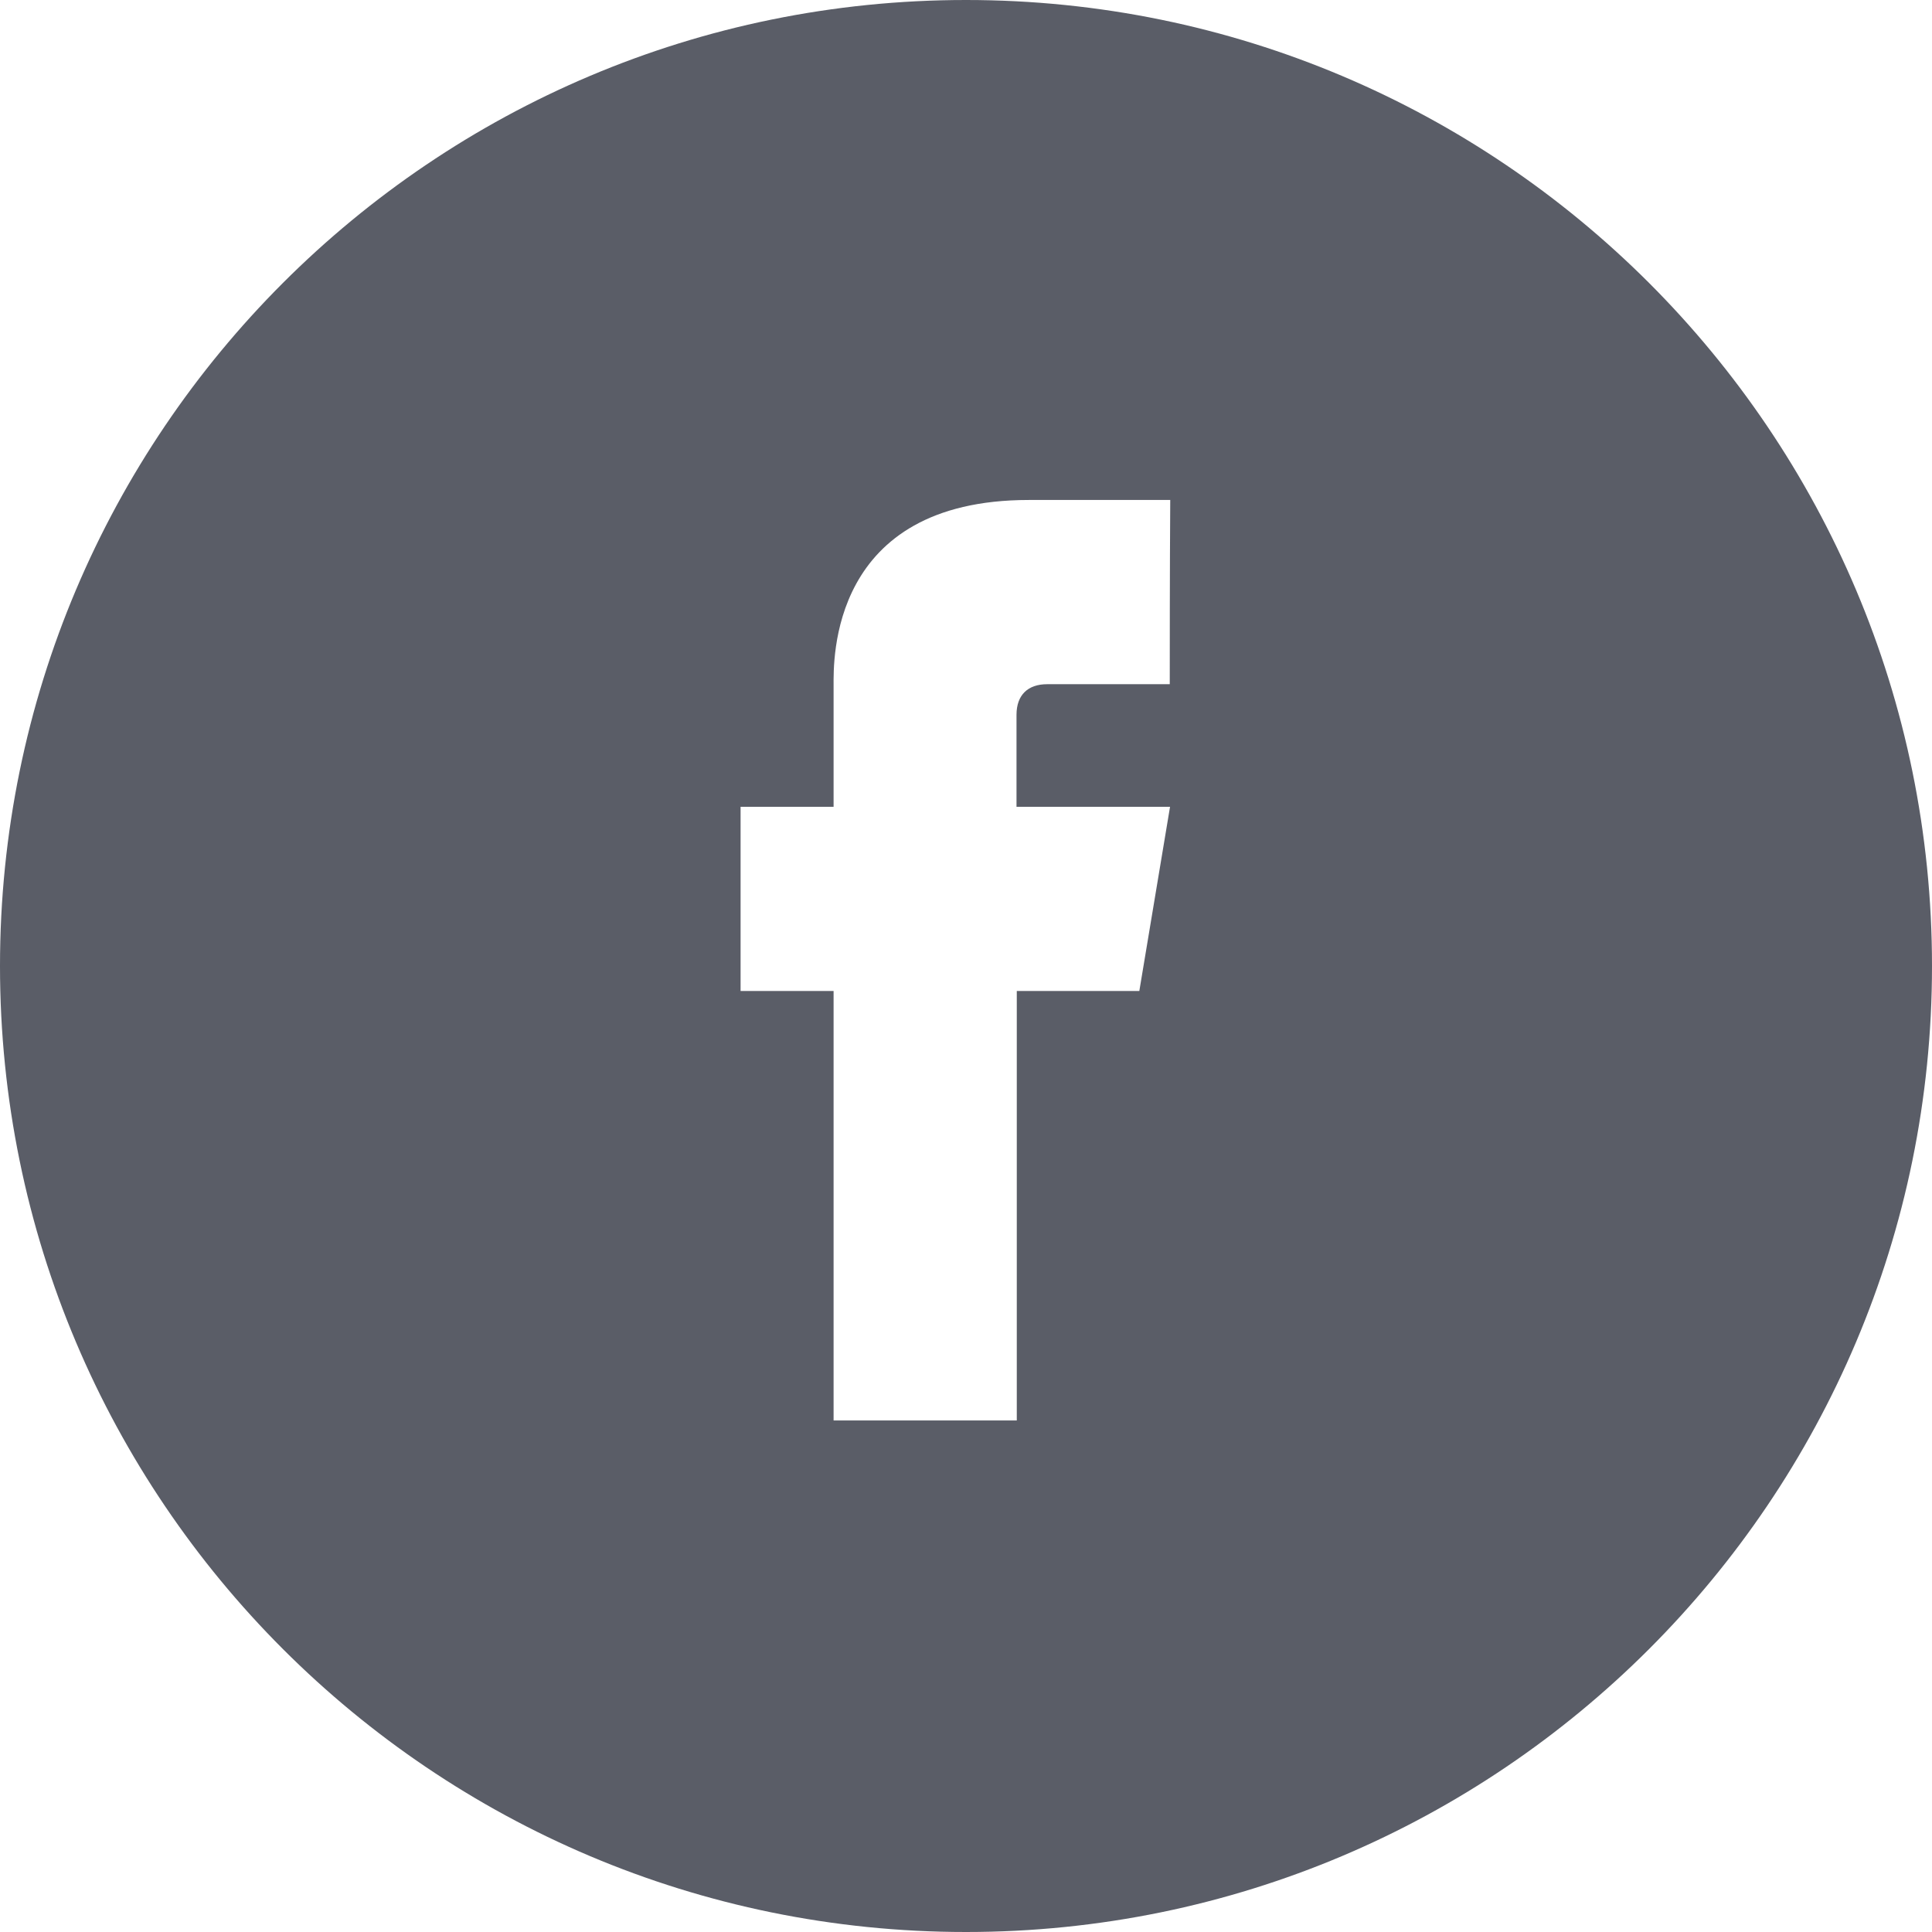 <svg width="28" height="28" viewBox="0 0 28 28" fill="none" xmlns="http://www.w3.org/2000/svg">
<path d="M14 0C6.268 0 0 6.268 0 14C0 21.732 6.268 28 14 28C21.732 28 28 21.732 28 14C28 6.268 21.732 0 14 0ZM16.953 9.916C16.371 9.916 15.762 9.916 15.176 9.916C14.9 9.916 14.732 10.069 14.732 10.36C14.732 10.412 14.732 10.924 14.732 11.693H16.957L16.512 14.362H14.736C14.736 17.229 14.736 20.586 14.736 20.586H12.081C12.081 20.586 12.081 17.289 12.081 14.362H10.733V11.693H12.081C12.081 10.707 12.081 10.02 12.081 9.934C12.081 9.587 12.014 7.246 14.911 7.246C15.299 7.246 16.184 7.246 16.96 7.246C16.953 8.266 16.953 9.598 16.953 9.916Z" fill="#5A5D67"/>
</svg>
